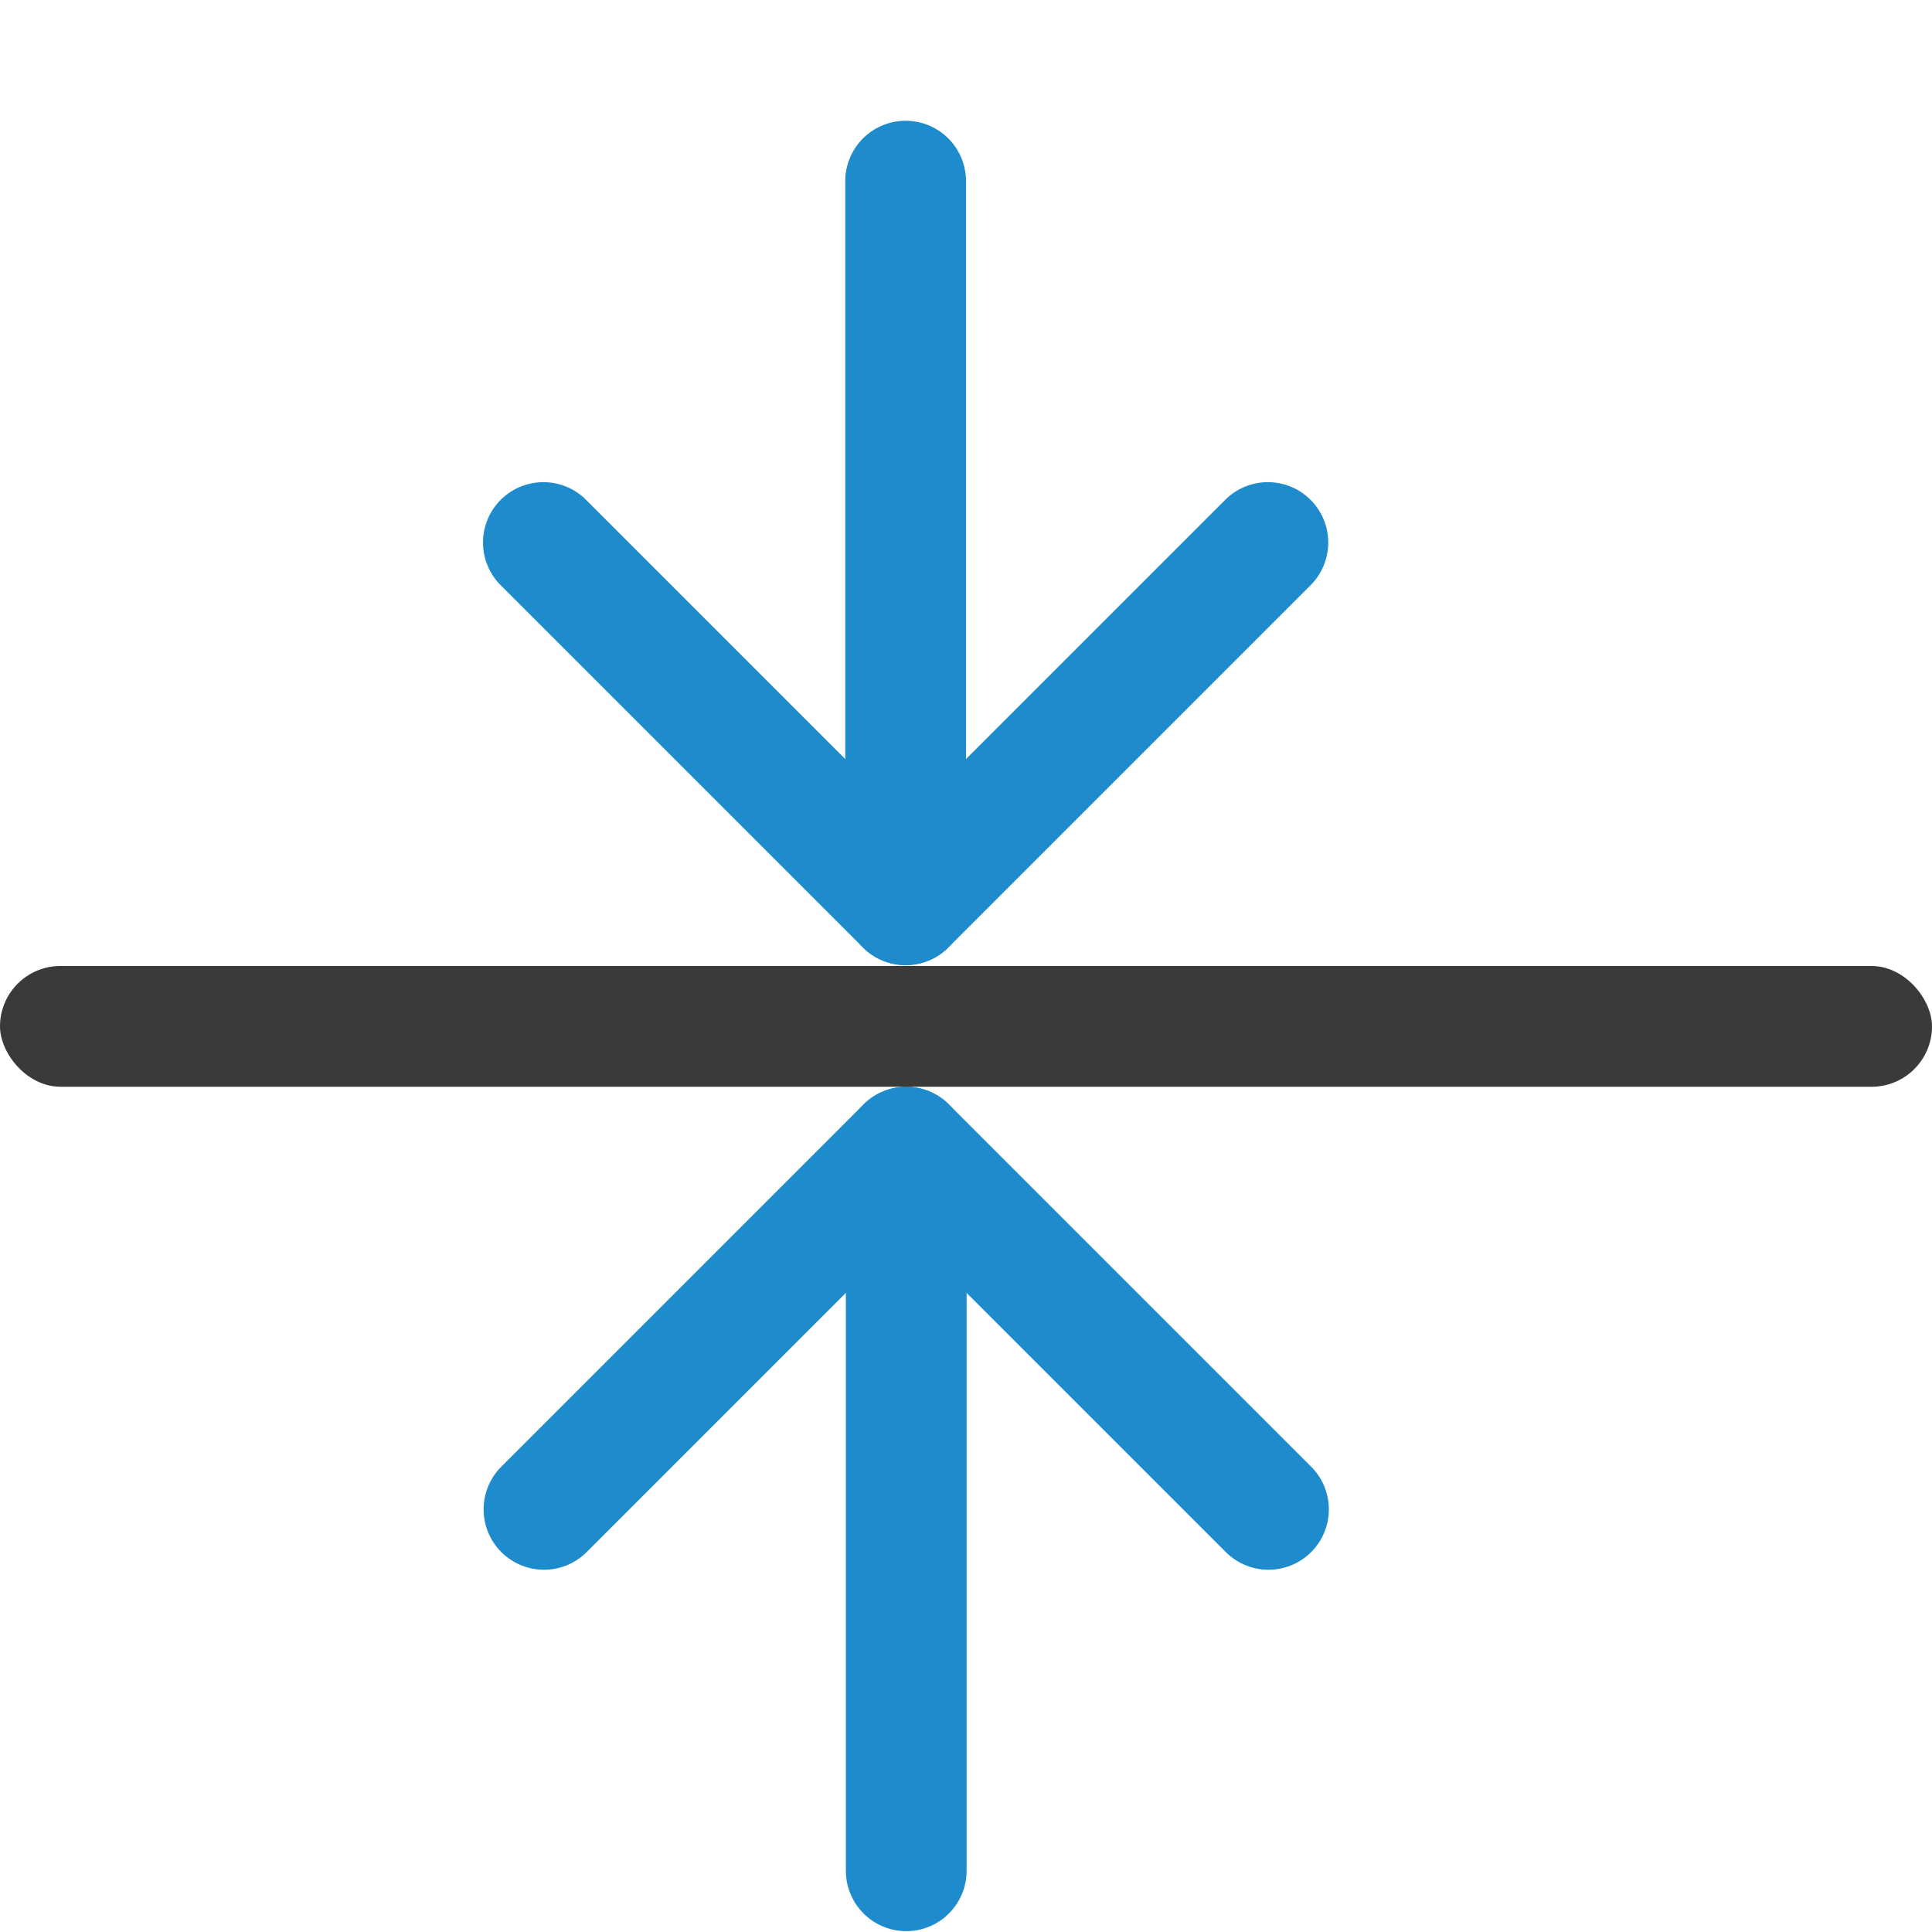 <svg viewBox="0 0 16 16" xmlns="http://www.w3.org/2000/svg"><g fill="none" stroke="#1e8bcd" stroke-linecap="round" stroke-linejoin="round"><path d="m10.505 12.5-3-3-3 3"/><path d="m7.505 9.5v5.993"/><path d="m10.5 4.493-3 3-3-3"/><path d="m7.5 7.493v-5.993"/></g><rect fill="#3a3a38" height="1" ry=".5" transform="scale(-1)" width="16" x="-16" y="-9"/></svg>